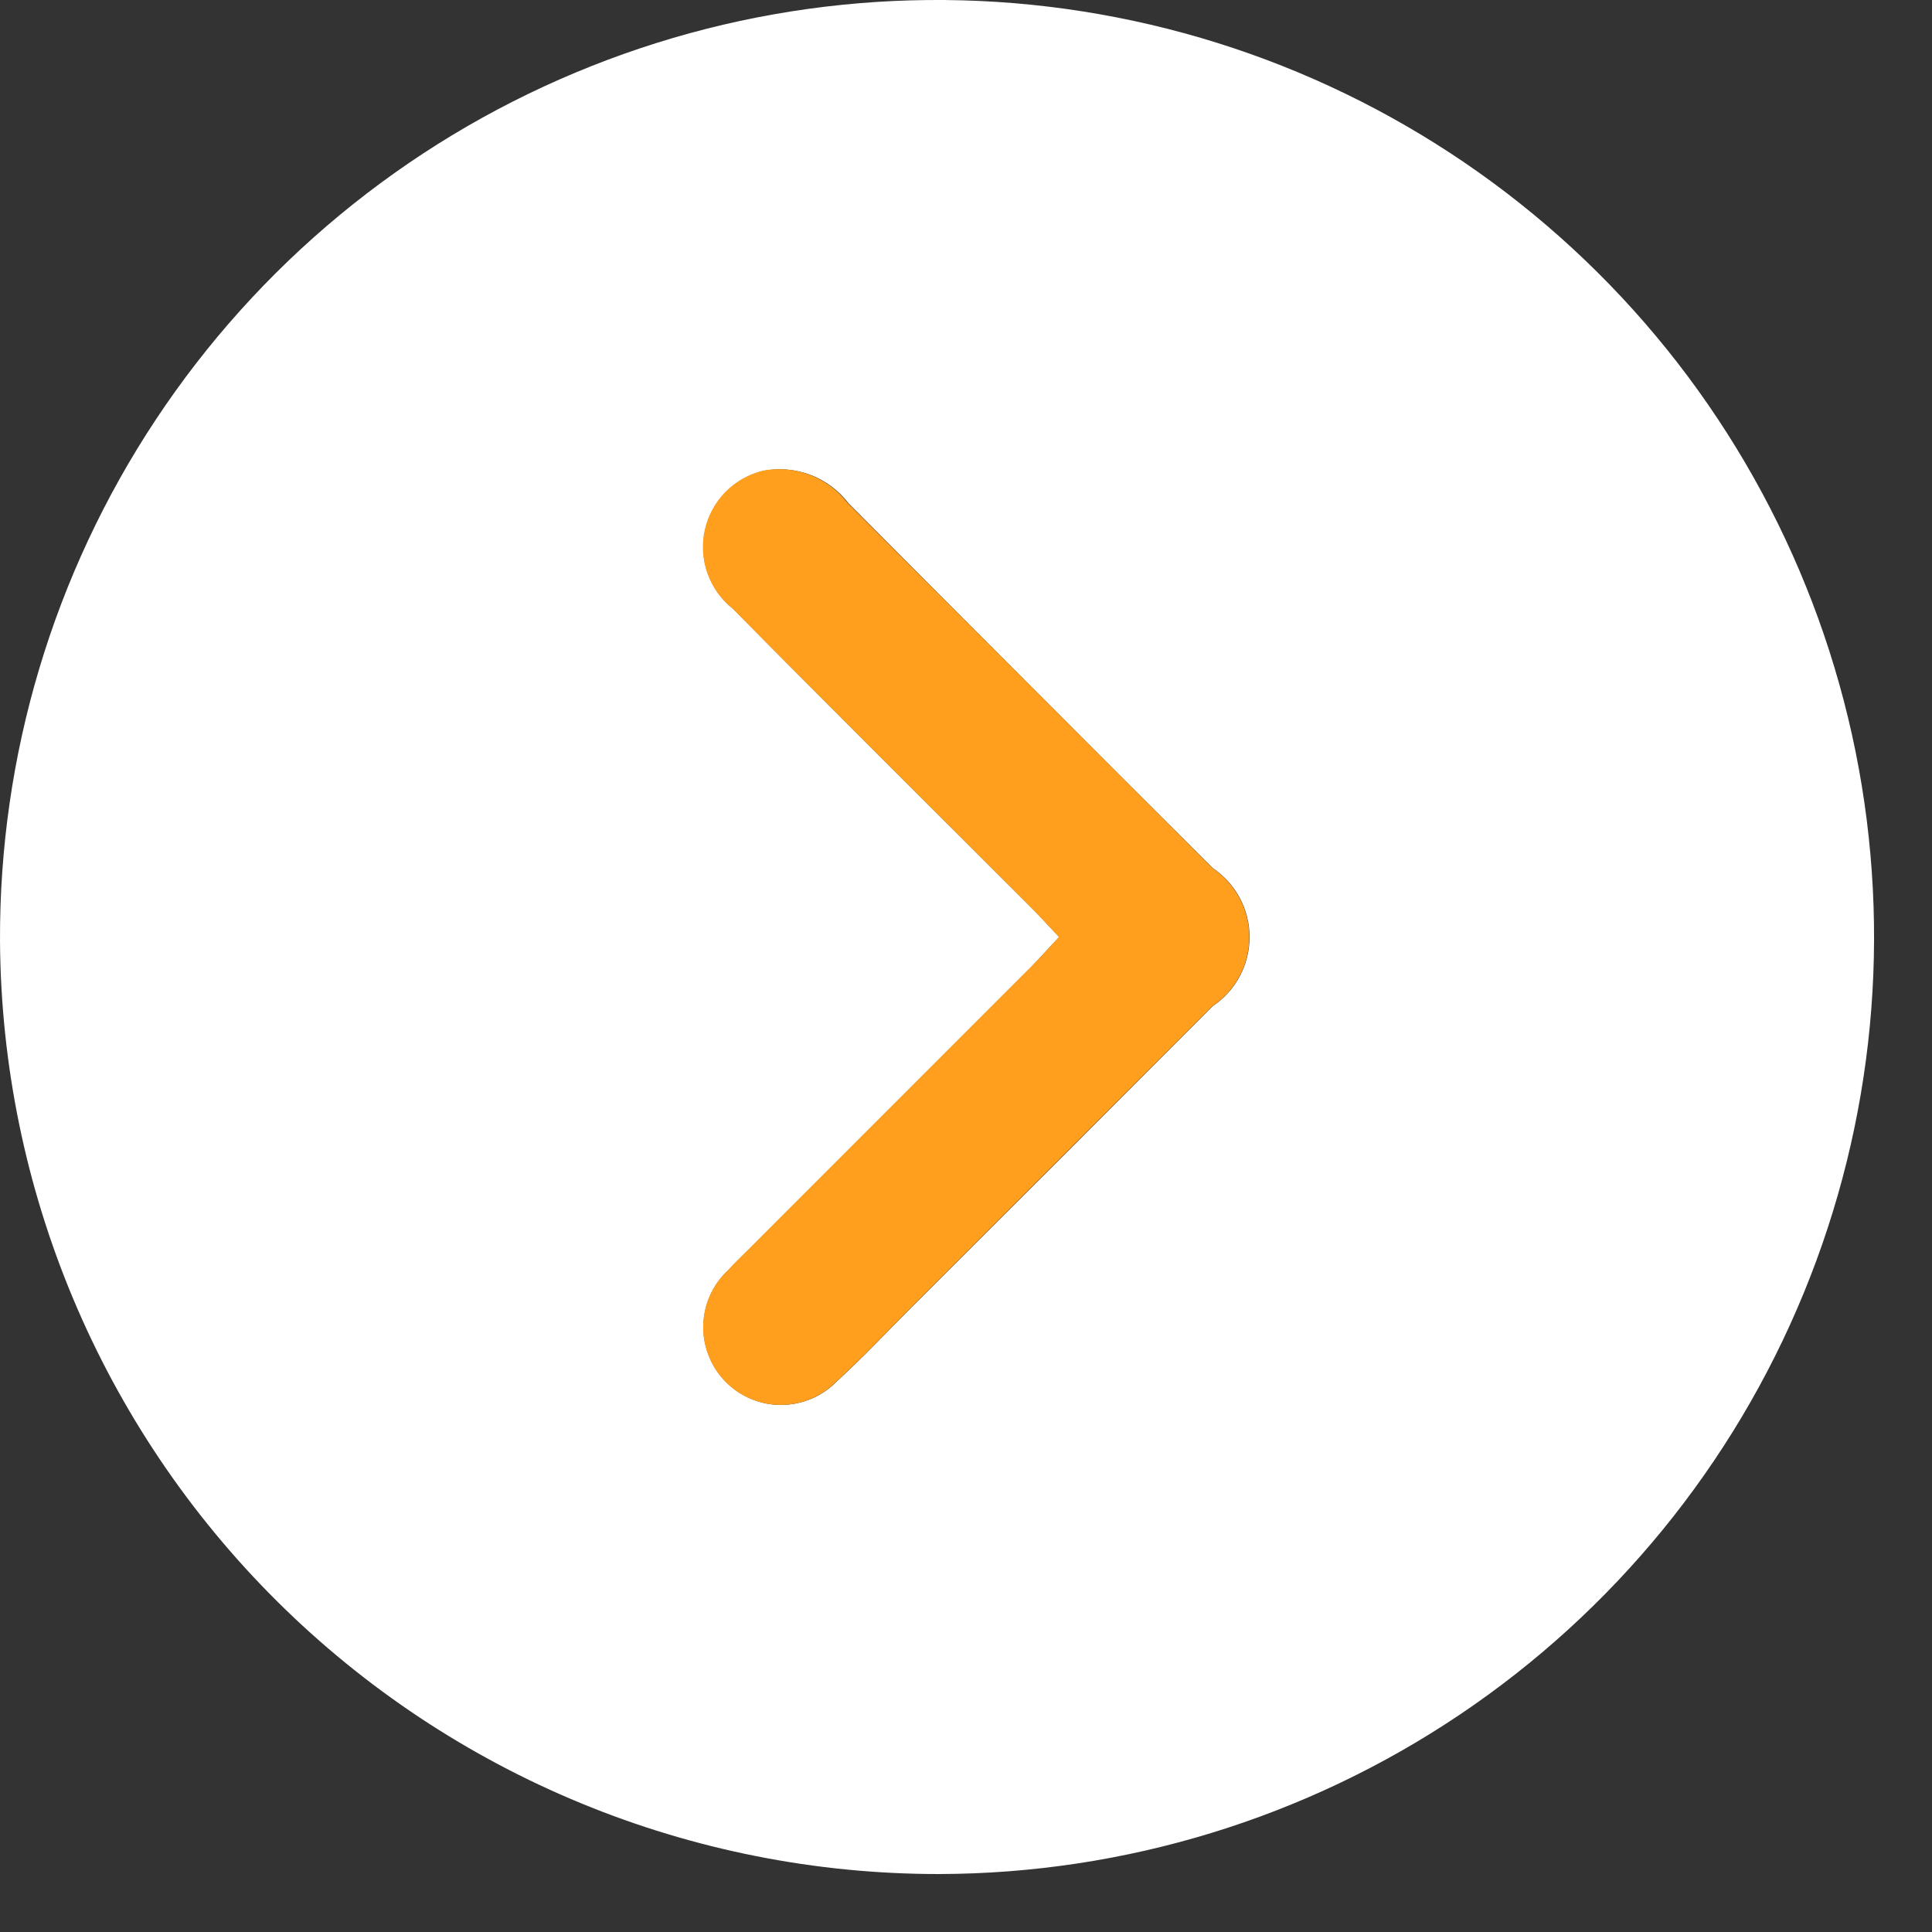 <svg width="22" height="22" viewBox="0 0 22 22" fill="none" xmlns="http://www.w3.org/2000/svg">
<rect x="0" y="0" width="22" height="22" fill="#333333" stroke="none"/>
<path d="M10.695 21.34C12.806 21.335 14.868 20.704 16.621 19.526C18.373 18.349 19.737 16.678 20.539 14.725C21.342 12.773 21.547 10.626 21.129 8.556C20.71 6.487 19.688 4.588 18.19 3.1C16.692 1.613 14.787 0.602 12.715 0.198C10.643 -0.207 8.497 0.012 6.55 0.828C4.602 1.643 2.941 3.017 1.775 4.777C0.609 6.537 -0.009 8.604 9.48104e-05 10.715C0.017 13.54 1.151 16.243 3.155 18.234C5.159 20.225 7.87 21.342 10.695 21.34ZM12.06 10.669C11.938 10.54 11.838 10.429 11.732 10.323C10.6 9.192 9.468 8.068 8.346 6.931C8.214 6.826 8.115 6.687 8.059 6.528C8.003 6.37 7.993 6.198 8.03 6.034C8.067 5.87 8.149 5.72 8.268 5.601C8.386 5.481 8.536 5.398 8.7 5.36C8.879 5.327 9.063 5.344 9.233 5.409C9.402 5.474 9.55 5.585 9.661 5.729C11.04 7.116 12.423 8.502 13.81 9.885C13.939 9.972 14.045 10.089 14.118 10.226C14.191 10.363 14.229 10.516 14.229 10.671C14.229 10.826 14.191 10.979 14.118 11.116C14.045 11.253 13.939 11.37 13.81 11.457C12.663 12.608 11.513 13.758 10.362 14.905C10.087 15.18 9.82 15.464 9.533 15.726C9.451 15.811 9.353 15.88 9.244 15.926C9.135 15.973 9.018 15.997 8.9 15.998C8.781 15.999 8.664 15.976 8.555 15.93C8.445 15.885 8.346 15.818 8.263 15.733C8.18 15.649 8.115 15.549 8.072 15.438C8.028 15.328 8.007 15.211 8.01 15.092C8.013 14.974 8.039 14.857 8.088 14.749C8.136 14.642 8.206 14.544 8.293 14.464C8.367 14.381 8.449 14.305 8.527 14.227C9.598 13.156 10.668 12.085 11.739 11.014C11.844 10.908 11.939 10.797 12.063 10.669" fill="white"/>
<path d="M12.06 10.669C11.94 10.797 11.841 10.908 11.736 11.014C10.666 12.085 9.595 13.156 8.524 14.227C8.445 14.306 8.364 14.382 8.29 14.464C8.203 14.544 8.133 14.642 8.085 14.749C8.036 14.857 8.01 14.974 8.007 15.092C8.004 15.211 8.025 15.329 8.069 15.439C8.112 15.549 8.177 15.649 8.26 15.733C8.343 15.818 8.442 15.885 8.552 15.93C8.661 15.976 8.778 15.999 8.897 15.998C9.015 15.997 9.132 15.973 9.241 15.926C9.35 15.88 9.448 15.811 9.53 15.726C9.817 15.464 10.084 15.18 10.359 14.905C11.509 13.756 12.658 12.606 13.807 11.457C13.936 11.37 14.041 11.253 14.115 11.116C14.188 10.979 14.226 10.826 14.226 10.671C14.226 10.516 14.188 10.363 14.115 10.226C14.041 10.089 13.936 9.972 13.807 9.885C12.424 8.498 11.039 7.113 9.653 5.728C9.542 5.584 9.394 5.473 9.224 5.408C9.055 5.343 8.871 5.326 8.692 5.359C8.529 5.398 8.379 5.482 8.261 5.601C8.143 5.721 8.062 5.871 8.025 6.035C7.989 6.199 7.999 6.37 8.055 6.528C8.112 6.687 8.211 6.826 8.343 6.93C9.465 8.067 10.6 9.191 11.729 10.322C11.835 10.428 11.935 10.539 12.057 10.668" fill="#FF9F1D"/>
</svg>
